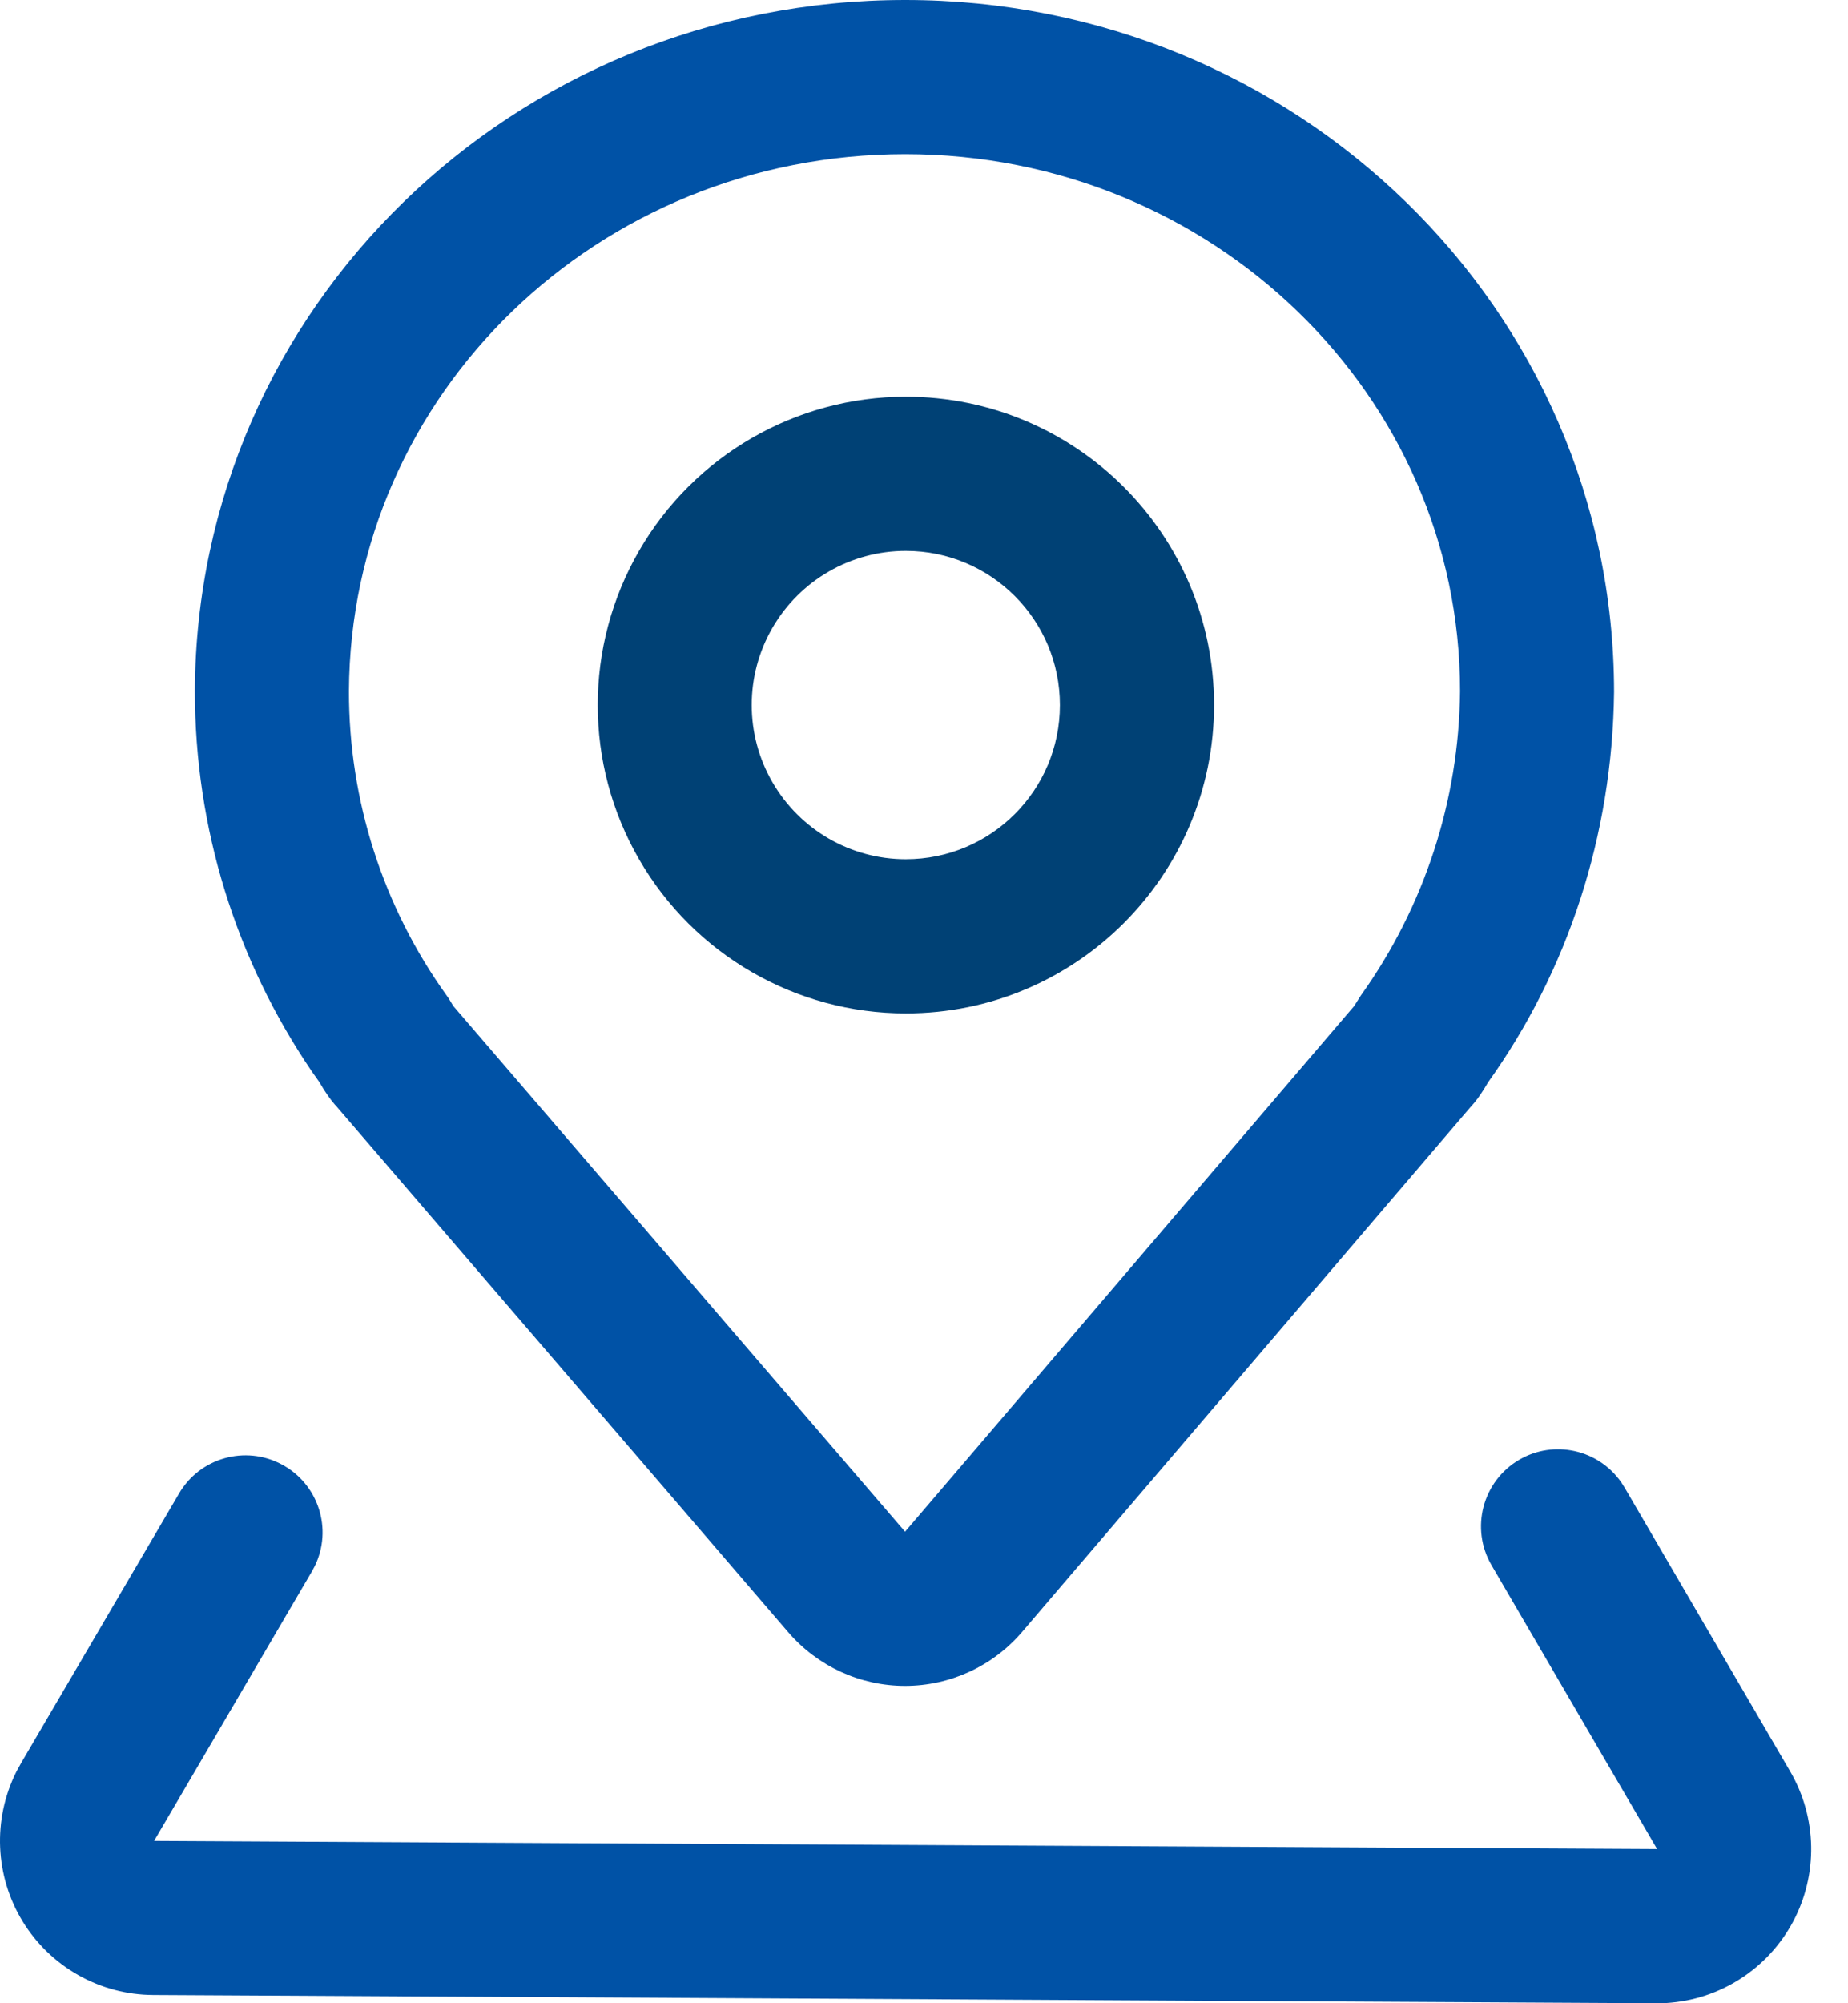 <?xml version="1.0" encoding="UTF-8"?><svg version="1.1" width="24px" height="26px" viewBox="0 0 24.0 26.0" xmlns="http://www.w3.org/2000/svg" xmlns:xlink="http://www.w3.org/1999/xlink"><defs><clipPath id="i0"><path d="M1920,0 L1920,3475 L0,3475 L0,0 L1920,0 Z"></path></clipPath><clipPath id="i1"><path d="M16.573,14.361 L10.744,21.18 C10.365,21.624 9.81,21.88 9.226,21.881 C8.642,21.882 8.087,21.627 7.706,21.185 L1.84,14.361 L1.817,14.336 C1.78,14.293 1.747,14.25 1.716,14.204 L1.67,14.134 L1.614,14.041 L1.517,13.904 C0.531,12.451 0,10.751 0,8.966 C0.022,3.995 4.14,0 9.225,0 C14.302,0 18.431,4.006 18.431,8.983 C18.41,10.839 17.83,12.601 16.795,14.047 C16.796,14.045 16.76,14.106 16.742,14.135 L16.697,14.204 C16.65,14.273 16.598,14.338 16.54,14.398 L16.573,14.361 Z M9.225,2.001 C5.23,2.001 2.018,5.117 2.001,8.971 C1.999,10.388 2.443,11.77 3.27,12.921 L3.299,12.963 L3.356,13.057 L9.223,19.88 L15.055,13.058 L15.142,12.921 C15.967,11.768 16.417,10.389 16.431,8.971 C16.431,5.125 13.21,2.001 9.225,2.001 Z"></path></clipPath><clipPath id="i2"><path d="M21.056,0.43 L21.098,0.496 L23.249,4.181 C23.599,4.781 23.613,5.52 23.286,6.132 C22.958,6.745 22.337,7.144 21.643,7.187 L21.51,7.19 L1.99,7.083 C1.298,7.08 0.657,6.719 0.295,6.129 C-0.066,5.54 -0.098,4.805 0.212,4.186 L0.275,4.071 L2.324,0.576 C2.595,0.11 3.186,-0.057 3.66,0.197 C4.135,0.451 4.324,1.035 4.087,1.518 L4.05,1.587 L2.001,5.083 L21.521,5.189 L19.37,1.504 C19.092,1.027 19.253,0.415 19.73,0.136 C20.181,-0.127 20.758,0.001 21.056,0.43 Z"></path></clipPath><clipPath id="i3"><path d="M4.001,0 C6.212,-0 8.004,1.791 8.004,4.001 C8.004,6.212 6.213,8.004 4.002,8.004 C2.573,8.004 1.251,7.241 0.536,6.003 C-0.179,4.765 -0.179,3.24 0.536,2.001 C1.251,0.763 2.572,0 4.001,0 Z M4.001,2.001 C3.286,2.001 2.626,2.382 2.268,3.001 C1.91,3.62 1.91,4.383 2.268,5.002 C2.625,5.621 3.285,6.003 4,6.003 C5.106,6.003 6.002,5.108 6.002,4.002 C6.002,2.897 5.107,2.001 4.001,2.001 Z"></path></clipPath></defs><g transform="translate(-243.0 -1193.0)"><g clip-path="url(#i0)"><g transform="translate(241.0 1106.0)"><g transform="translate(2.0 87.0)"><g transform="translate(2.531 0.0)"><g clip-path="url(#i1)"><polygon points="0,0 18.431,0 18.431,21.881 0,21.881 0,0" stroke="none" fill="#0052A6"></polygon></g></g><g transform="translate(0.0 18.81)"><g clip-path="url(#i2)"><polygon points="2.77555756e-16,-8.32667268e-16 23.522,-8.32667268e-16 23.522,7.19 2.77555756e-16,7.19 2.77555756e-16,-8.32667268e-16" stroke="none" fill="#0052A6"></polygon></g></g><g transform="translate(7.763 5.149)"><g clip-path="url(#i3)"><polygon points="0,0 8.004,0 8.004,8.004 0,8.004 0,0" stroke="none" fill="#004175"></polygon></g></g></g></g></g></g></svg>